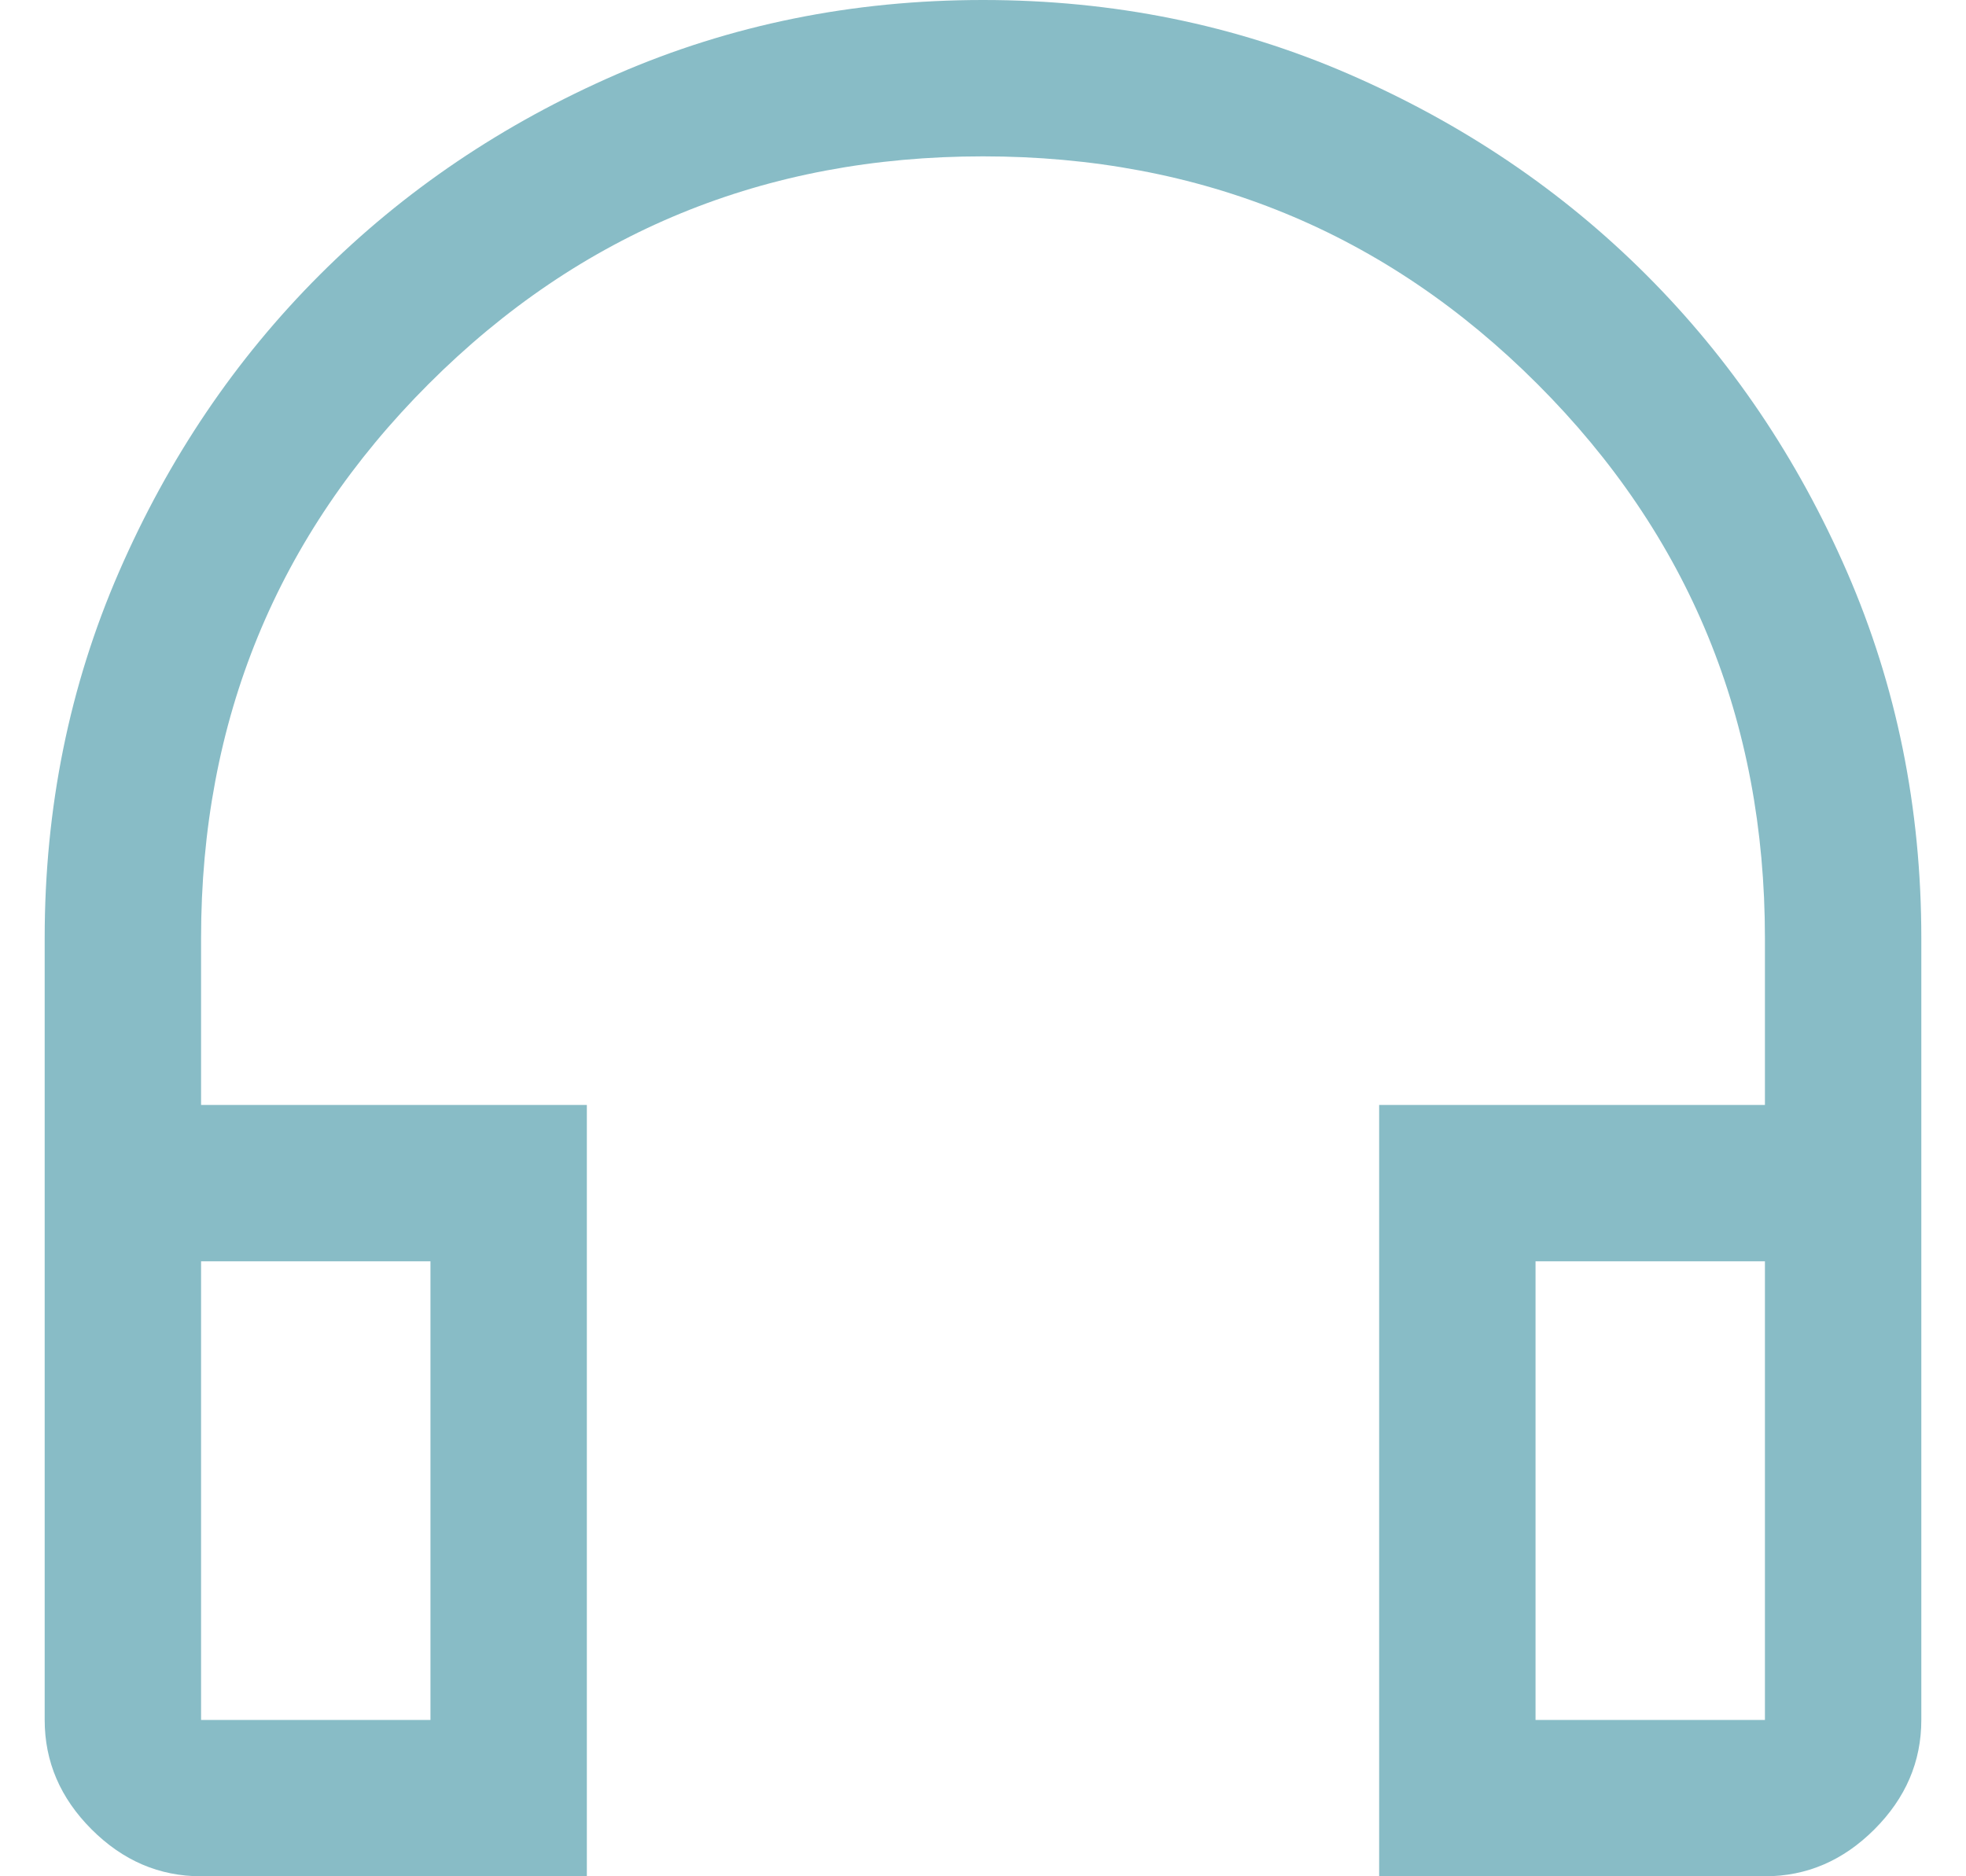 <svg width="22" height="21" viewBox="0 0 22 21" fill="none" xmlns="http://www.w3.org/2000/svg">
<path d="M6.567 21H2.25C1.783 21 1.375 20.825 1.025 20.475C0.675 20.125 0.5 19.717 0.5 19.25V10.5C0.5 9.042 0.777 7.676 1.331 6.402C1.885 5.128 2.634 4.02 3.577 3.077C4.52 2.134 5.628 1.385 6.902 0.831C8.176 0.277 9.542 0 11 0C12.458 0 13.824 0.277 15.098 0.831C16.372 1.385 17.48 2.134 18.423 3.077C19.366 4.02 20.115 5.128 20.669 6.402C21.223 7.676 21.5 9.042 21.5 10.5V19.25C21.5 19.717 21.325 20.125 20.975 20.475C20.625 20.825 20.217 21 19.75 21H15.433V12.367H19.75V10.5C19.75 8.062 18.901 5.995 17.203 4.297C15.505 2.599 13.438 1.75 11 1.75C8.562 1.75 6.495 2.599 4.797 4.297C3.099 5.995 2.25 8.062 2.25 10.5V12.367H6.567V21ZM4.817 14.117H2.25V19.25H4.817V14.117ZM17.183 14.117V19.25H19.75V14.117H17.183Z" fill="#88BCC6"/>
</svg>
